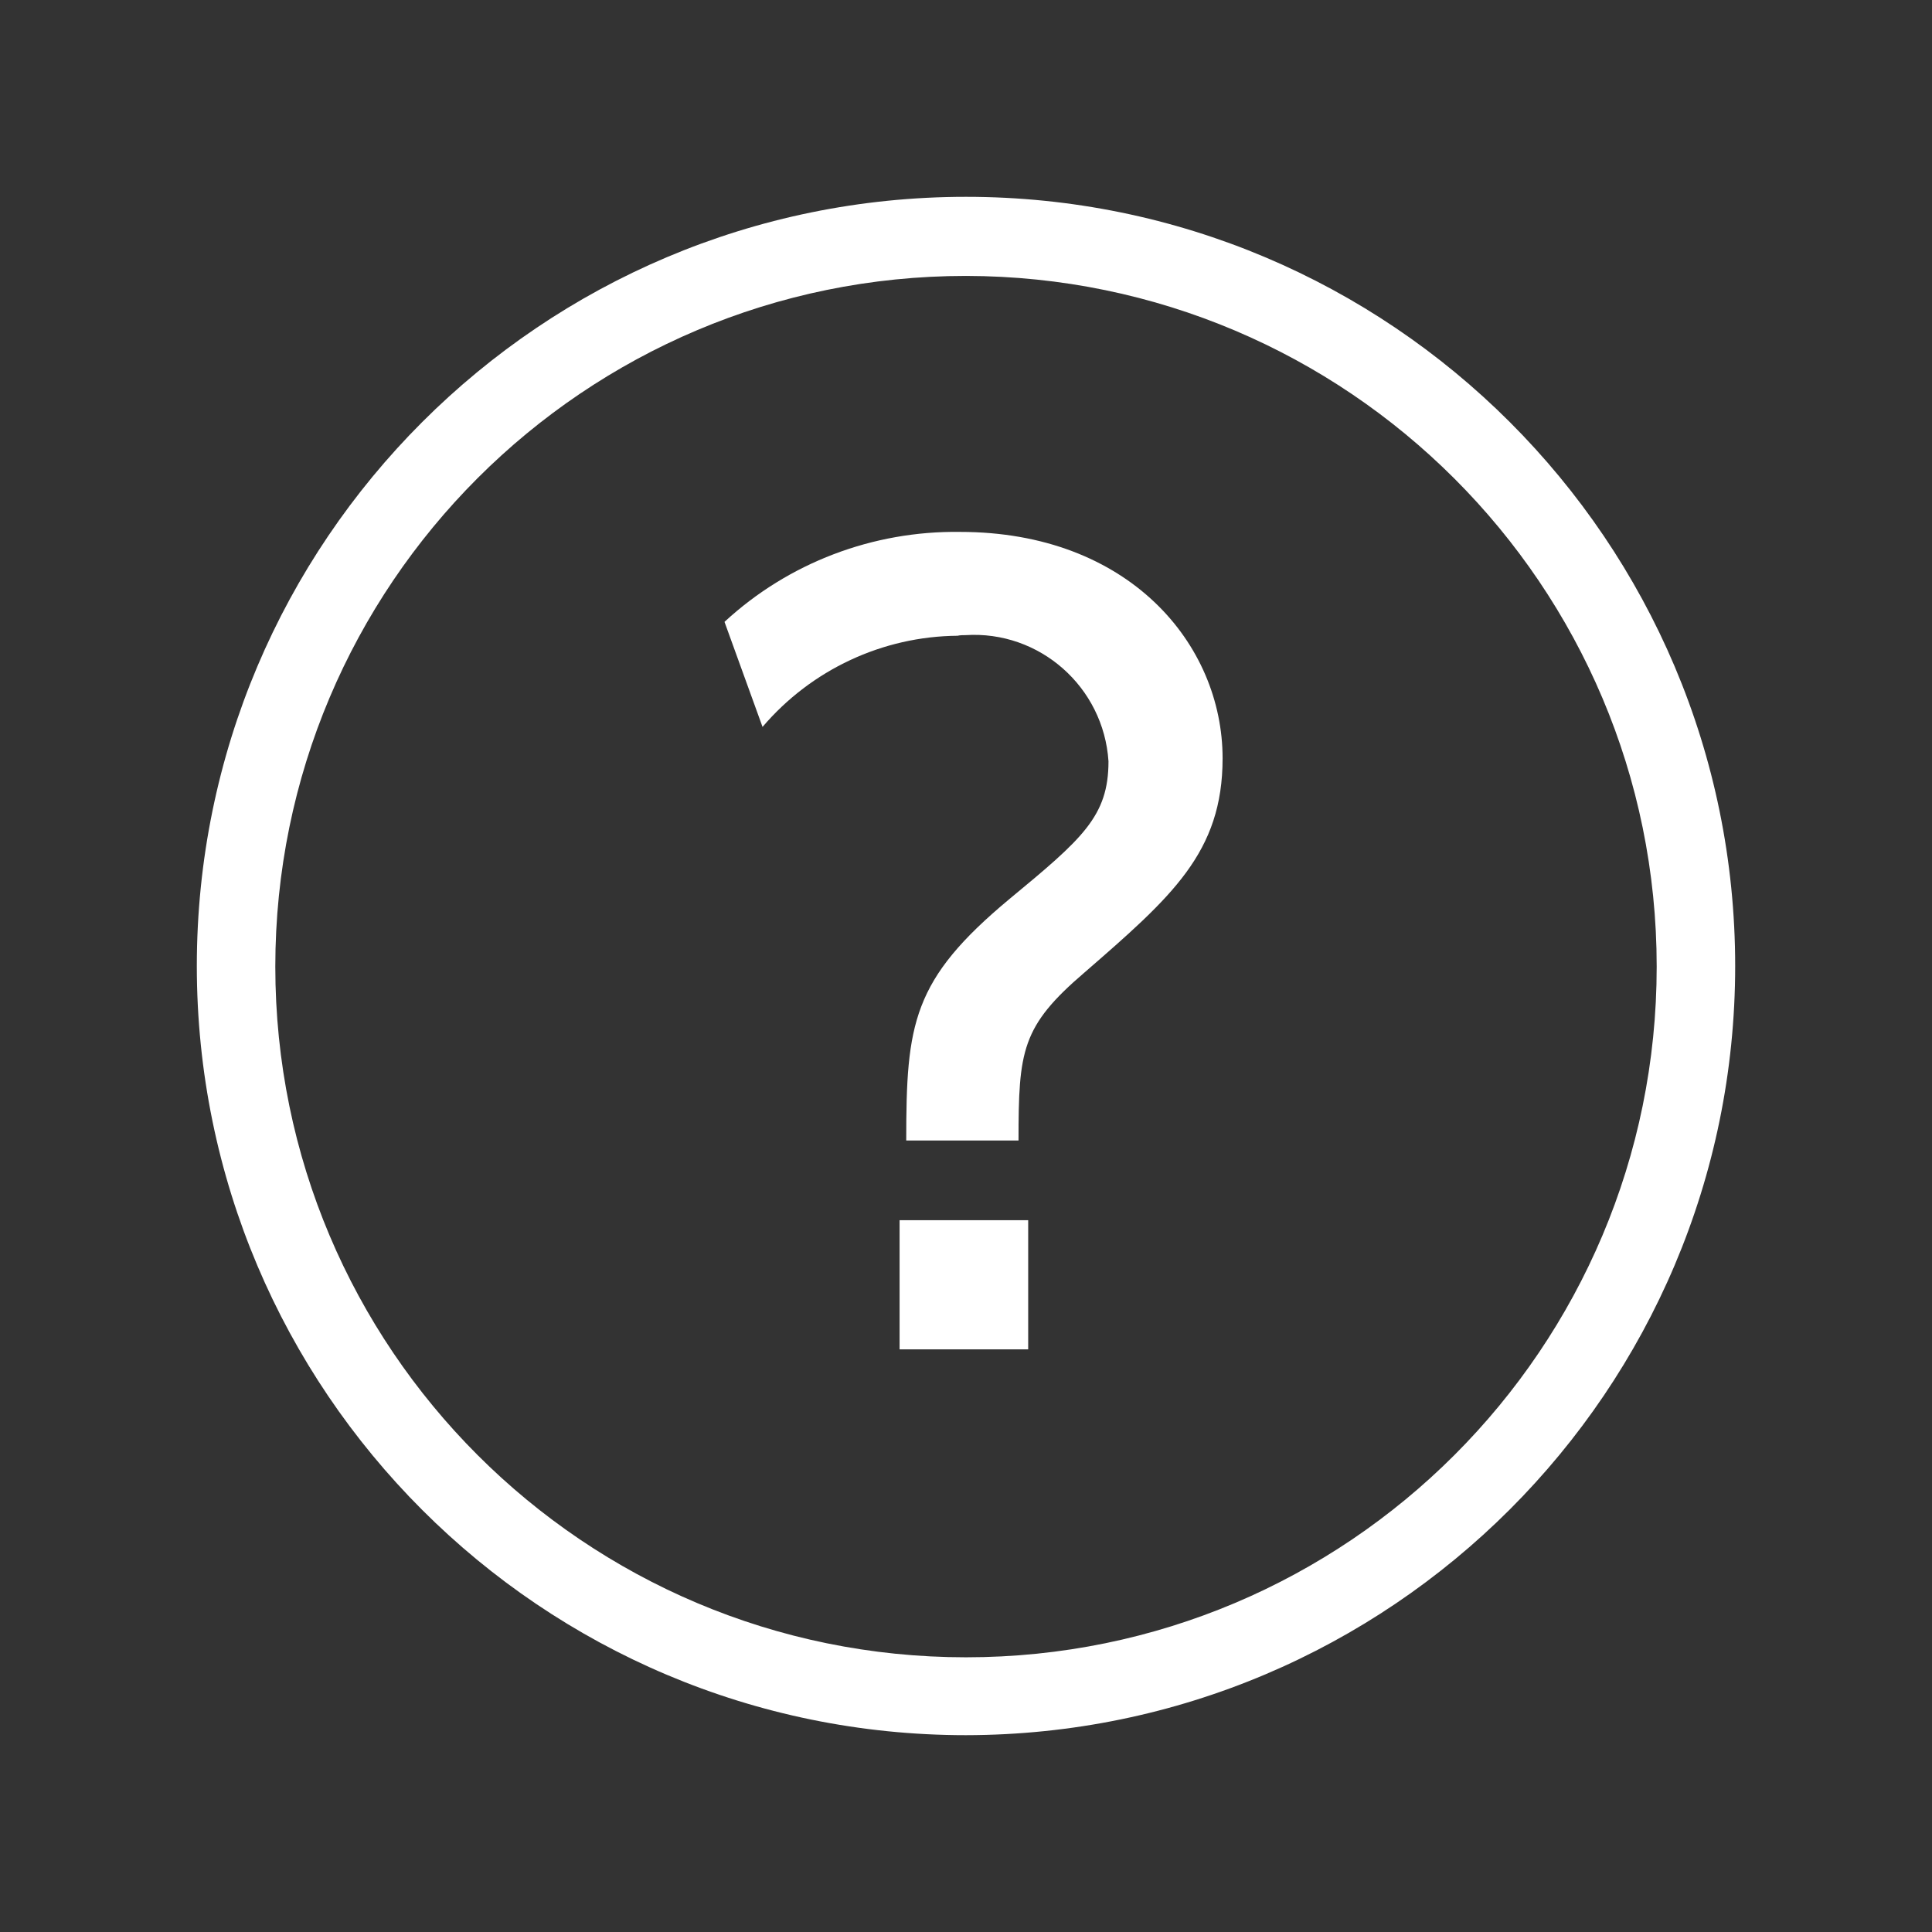 <?xml version="1.0" encoding="UTF-8"?><svg id="_イヤー_1" xmlns="http://www.w3.org/2000/svg" width="32" height="32" viewBox="0 0 32 32"><rect x="0" y="0" width="32" height="32" fill="#333333" stroke="none"/><defs><style>.cls-1{fill:#fff;}</style></defs><path id="_ス_442" class="cls-1" d="M16,28.74c-7.03,0-12.74-5.7-12.74-12.74S8.97,3.26,16,3.26s12.74,5.7,12.74,12.74h0c0,7.03-5.71,12.73-12.74,12.74m0-24.17c-6.32,0-11.44,5.12-11.44,11.44s5.12,11.44,11.44,11.44,11.44-5.12,11.44-11.44c0-6.31-5.12-11.43-11.44-11.44"/><path id="_ス_443" class="cls-1" d="M12,10.3c1.06-.98,2.46-1.51,3.9-1.49,2.8,0,4.35,1.86,4.35,3.75,0,1.56-.84,2.29-2.29,3.55-1.04,.89-1.09,1.29-1.09,2.78h-1.86c0-1.94,.1-2.66,1.71-4,1.21-1,1.64-1.37,1.64-2.28-.08-1.23-1.14-2.17-2.37-2.09-.04,0-.09,0-.13,.01-1.24,.01-2.42,.56-3.23,1.51l-.63-1.74Zm2.9,9.91h2.13v2.14h-2.13v-2.14Z"/></svg>